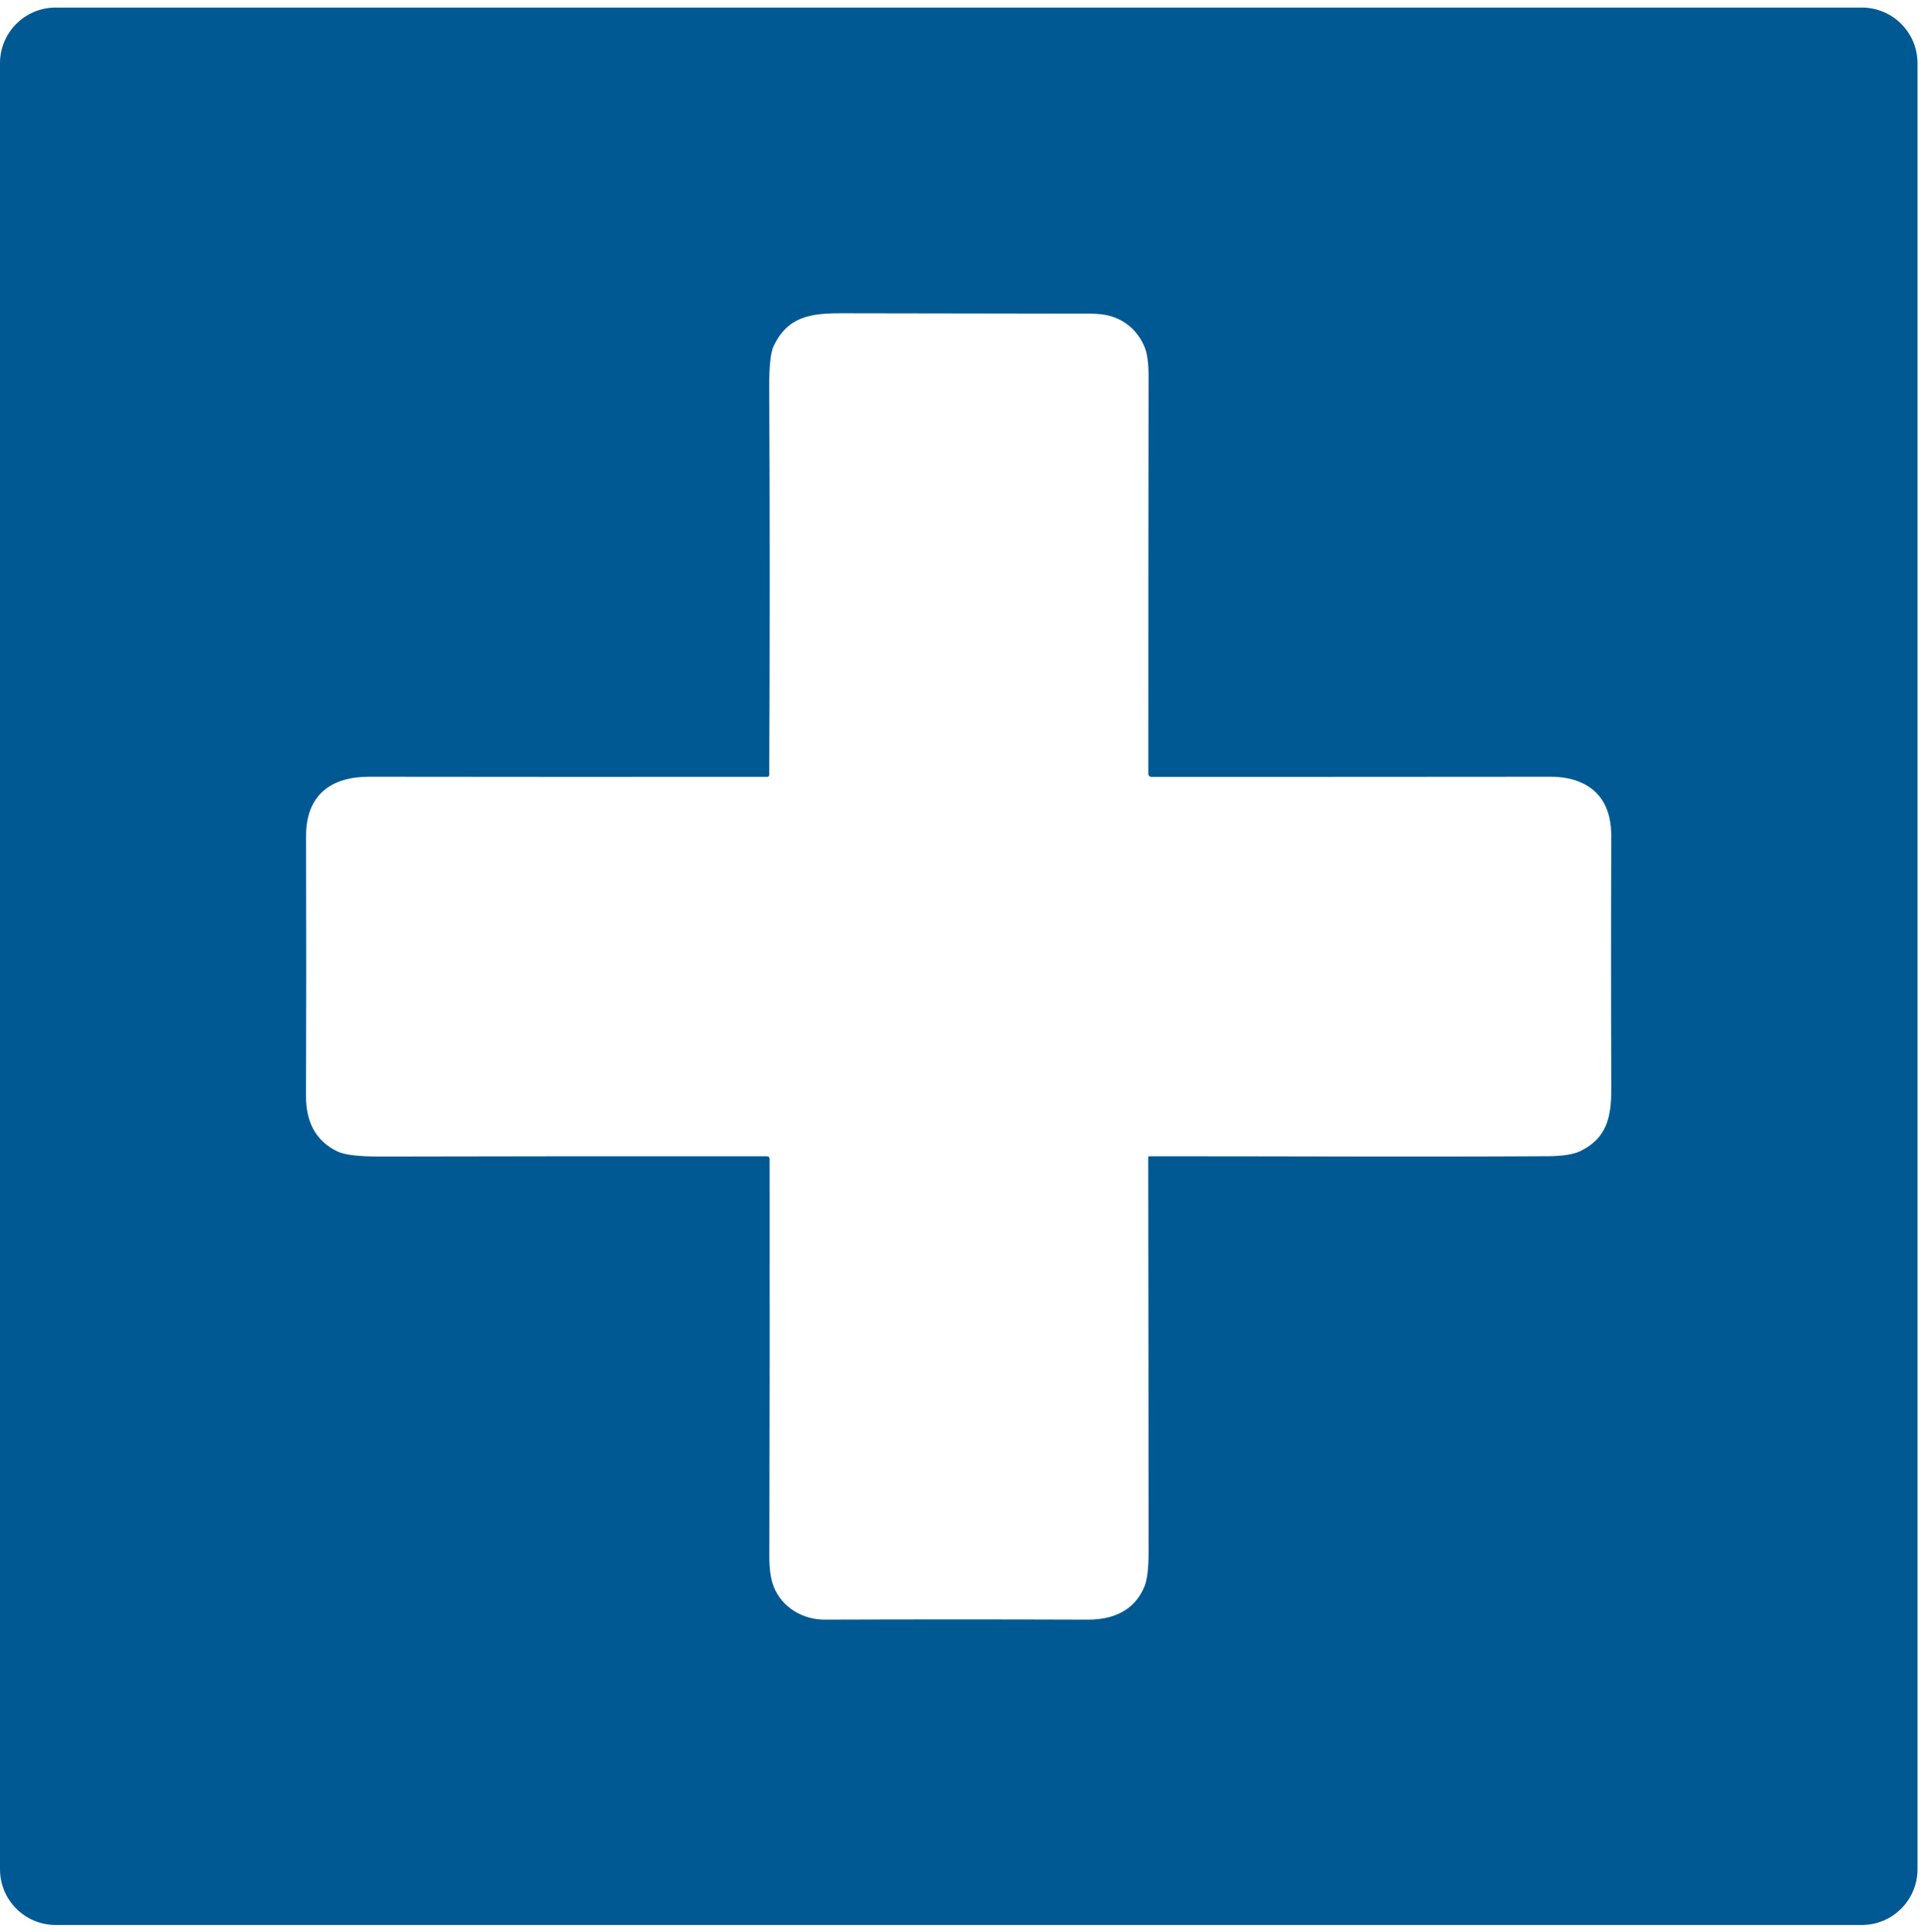 <svg xmlns="http://www.w3.org/2000/svg" width="185" height="186" viewBox="0 0 185 186" fill="none"><path d="M74.081 74.627C74.081 74.723 74.001 74.802 73.902 74.802C61.287 74.814 48.511 74.811 35.573 74.794C31.933 74.787 29.461 76.496 29.472 80.532C29.498 89.102 29.497 97.438 29.468 105.542C29.461 107.895 30.311 109.848 32.529 110.891C33.216 111.214 34.597 111.372 36.675 111.367C49.004 111.338 61.394 111.33 73.845 111.342C74.026 111.342 74.118 111.432 74.118 111.611C74.132 124.714 74.123 137.458 74.092 149.842C74.089 151.096 74.233 152.081 74.521 152.799C75.317 154.78 77.295 155.966 79.441 155.959C88.037 155.929 96.48 155.929 104.771 155.959C107.17 155.966 109.243 155.108 110.21 152.777C110.477 152.13 110.611 151.048 110.611 149.534C110.608 137.18 110.597 124.481 110.578 111.436C110.578 111.382 110.622 111.338 110.676 111.338C123.454 111.335 136.239 111.408 149.016 111.335C150.492 111.327 151.566 111.157 152.234 110.822C154.743 109.574 155.187 107.568 155.176 104.782C155.144 96.545 155.144 88.469 155.173 80.554C155.182 77.941 154.202 76.201 152.231 75.336C151.399 74.973 150.415 74.792 149.278 74.794C136.241 74.806 123.439 74.811 110.872 74.808C110.715 74.808 110.588 74.681 110.588 74.525C110.586 62.055 110.594 49.281 110.611 36.203C110.613 34.904 110.47 33.937 110.181 33.301C109.561 31.929 108.565 30.999 107.193 30.512C106.218 30.163 105.04 30.199 104.004 30.199C95.679 30.192 88.016 30.18 81.015 30.163C78.03 30.16 75.852 30.497 74.503 33.326C74.212 33.94 74.071 35.26 74.081 37.287C74.141 49.773 74.141 62.22 74.081 74.627ZM184.662 180.001C184.662 182.961 182.263 185.361 179.303 185.361H5.36C2.4 185.361 0 182.961 0 180.001V6.088C0 3.127 2.4 0.728 5.36 0.728H179.303C182.263 0.728 184.662 3.127 184.662 6.088V180.001Z" fill="#005992"></path></svg>